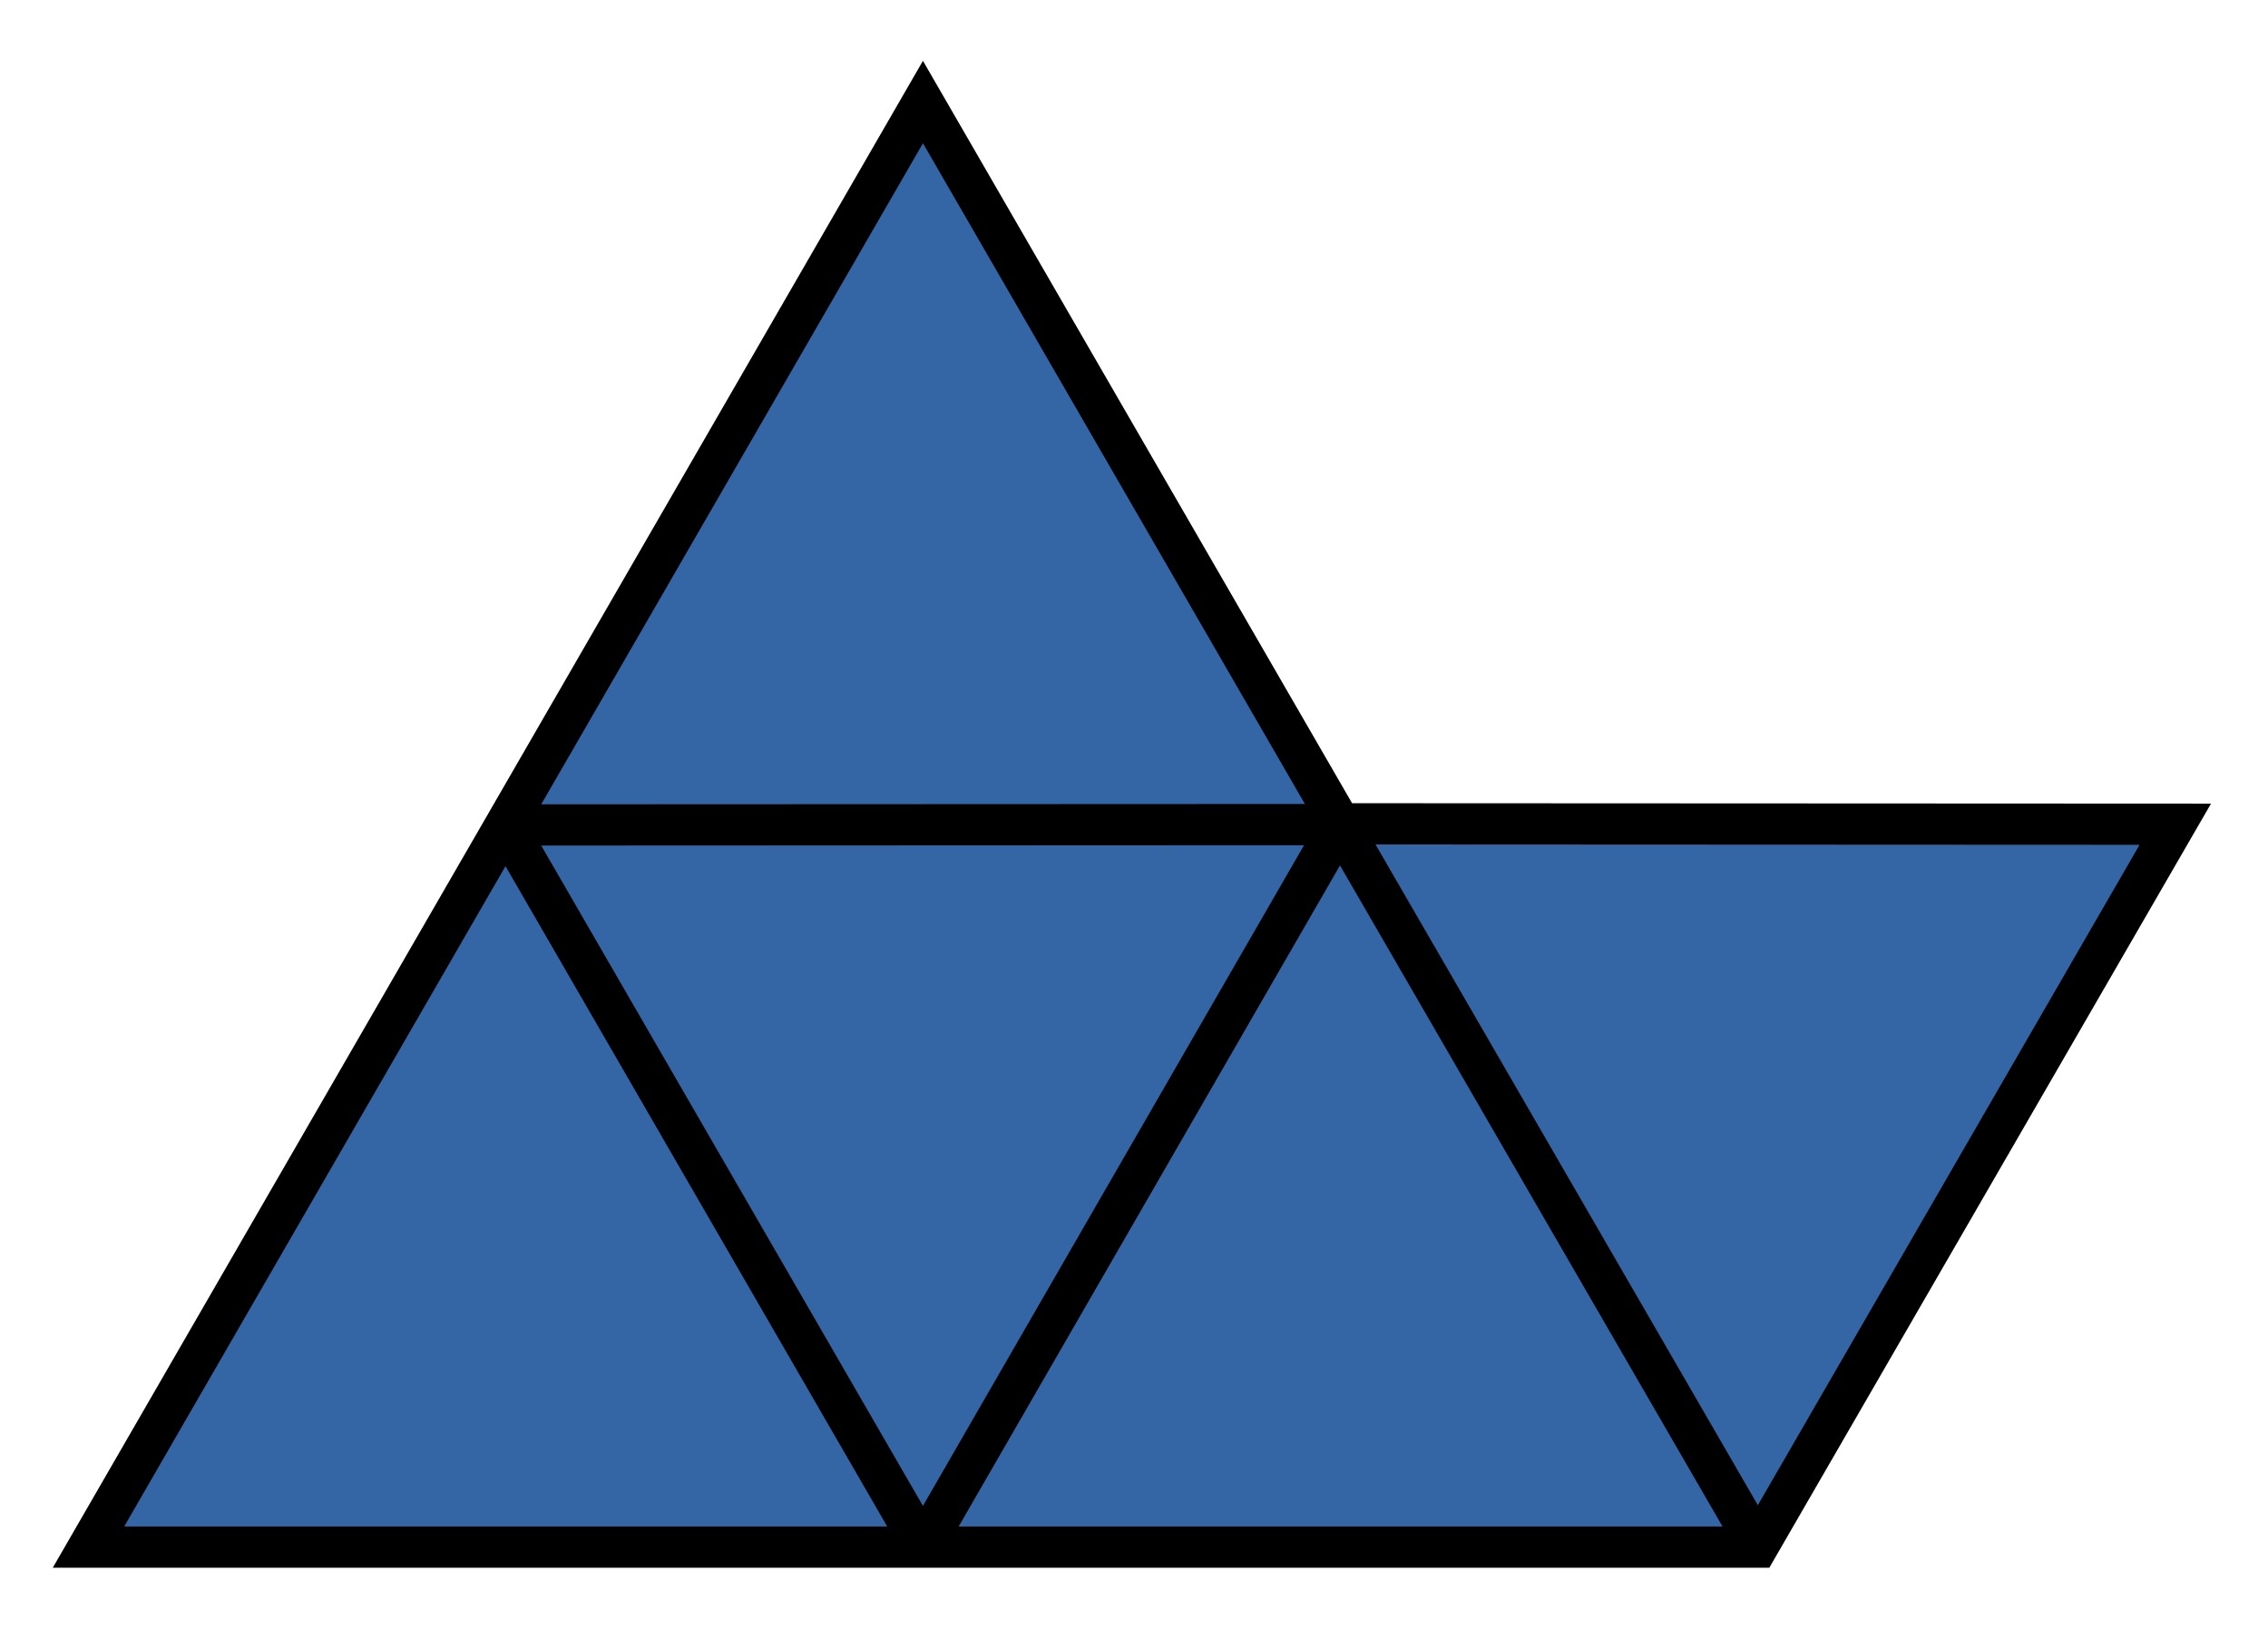 <?xml version="1.0" encoding="UTF-8" standalone="no"?>
<!-- Created with Inkscape (http://www.inkscape.org/) -->
<svg
   xmlns:dc="http://purl.org/dc/elements/1.1/"
   xmlns:cc="http://creativecommons.org/ns#"
   xmlns:rdf="http://www.w3.org/1999/02/22-rdf-syntax-ns#"
   xmlns:svg="http://www.w3.org/2000/svg"
   xmlns="http://www.w3.org/2000/svg"
   xmlns:sodipodi="http://sodipodi.sourceforge.net/DTD/sodipodi-0.dtd"
   xmlns:inkscape="http://www.inkscape.org/namespaces/inkscape"
   width="110"
   height="80"
   id="svg2"
   sodipodi:version="0.32"
   inkscape:version="0.46"
   version="1.0"
   sodipodi:docname="Polyiamond-5-3.svg"
   inkscape:output_extension="org.inkscape.output.svg.inkscape">
  <defs
     id="defs4">
    <inkscape:perspective
       sodipodi:type="inkscape:persp3d"
       inkscape:vp_x="0 : 526.18109 : 1"
       inkscape:vp_y="0 : 1000 : 0"
       inkscape:vp_z="744.09448 : 526.18109 : 1"
       inkscape:persp3d-origin="372.04724 : 350.78739 : 1"
       id="perspective10" />
  </defs>
  <sodipodi:namedview
     id="base"
     pagecolor="#ffffff"
     bordercolor="#666666"
     borderopacity="1.0"
     gridtolerance="10000"
     guidetolerance="10"
     objecttolerance="10"
     inkscape:pageopacity="0.0"
     inkscape:pageshadow="2"
     inkscape:zoom="2.8284271"
     inkscape:cx="151.30921"
     inkscape:cy="38.000562"
     inkscape:document-units="px"
     inkscape:current-layer="layer1"
     showgrid="false"
     inkscape:window-width="1399"
     inkscape:window-height="874"
     inkscape:window-x="33"
     inkscape:window-y="0"
     inkscape:object-nodes="true">
    <inkscape:grid
       type="xygrid"
       id="grid2387"
       visible="true"
       enabled="true" />
    <inkscape:grid
       type="axonomgrid"
       id="grid3266"
       units="px"
       visible="true"
       enabled="false"
       originy="0px"
       originx="0px"
       spacingy="5px"
       gridanglez="30" />
  </sodipodi:namedview>
  <g
     inkscape:label="Layer 1"
     inkscape:groupmode="layer"
     id="layer1">
    <path
       style="opacity:1;fill:#3465a4;fill-opacity:1;stroke:#000000;stroke-width:2;stroke-linecap:butt;stroke-linejoin:miter;marker:none;stroke-miterlimit:4;stroke-dasharray:none;stroke-dashoffset:0;stroke-opacity:1;visibility:visible;display:inline;overflow:visible;enable-background:accumulate"
       d="M 4.291,75.05 L 44.764,4.95 L 65,39.963 L 105.504,39.982 L 85.236,75.05 L 4.291,75.05 z"
       id="path3349"
       sodipodi:nodetypes="cccccc" />
    <path
       style="opacity:1;fill:#3465a4;fill-opacity:1;stroke:#000000;stroke-width:2;stroke-linecap:butt;stroke-linejoin:miter;marker:none;stroke-miterlimit:4;stroke-dasharray:none;stroke-dashoffset:0;stroke-opacity:1;visibility:visible;display:inline;overflow:visible;enable-background:accumulate"
       d="M 24.496,39.982 L 44.764,75.05"
       id="path3343" />
    <path
       style="opacity:1;fill:#3465a4;fill-opacity:1;stroke:#000000;stroke-width:2;stroke-linecap:butt;stroke-linejoin:miter;marker:none;stroke-miterlimit:4;stroke-dasharray:none;stroke-dashoffset:0;stroke-opacity:1;visibility:visible;display:inline;overflow:visible;enable-background:accumulate"
       d="M 65,39.963 L 44.764,75.05"
       id="path3345" />
    <path
       style="opacity:1;fill:#3465a4;fill-opacity:1;stroke:#000000;stroke-width:2;stroke-linecap:butt;stroke-linejoin:miter;marker:none;stroke-miterlimit:4;stroke-dasharray:none;stroke-dashoffset:0;stroke-opacity:1;visibility:visible;display:inline;overflow:visible;enable-background:accumulate"
       d="M 85.268,75.032 L 65,40"
       id="path3347" />
    <path
       style="opacity:1;fill:#3465a4;fill-opacity:1;stroke:#000000;stroke-width:2;stroke-linecap:butt;stroke-linejoin:miter;marker:none;stroke-miterlimit:4;stroke-dasharray:none;stroke-dashoffset:0;stroke-opacity:1;visibility:visible;display:inline;overflow:visible;enable-background:accumulate"
       d="M 24.496,40.018 L 65,40"
       id="path3615" />
  </g>
</svg>
